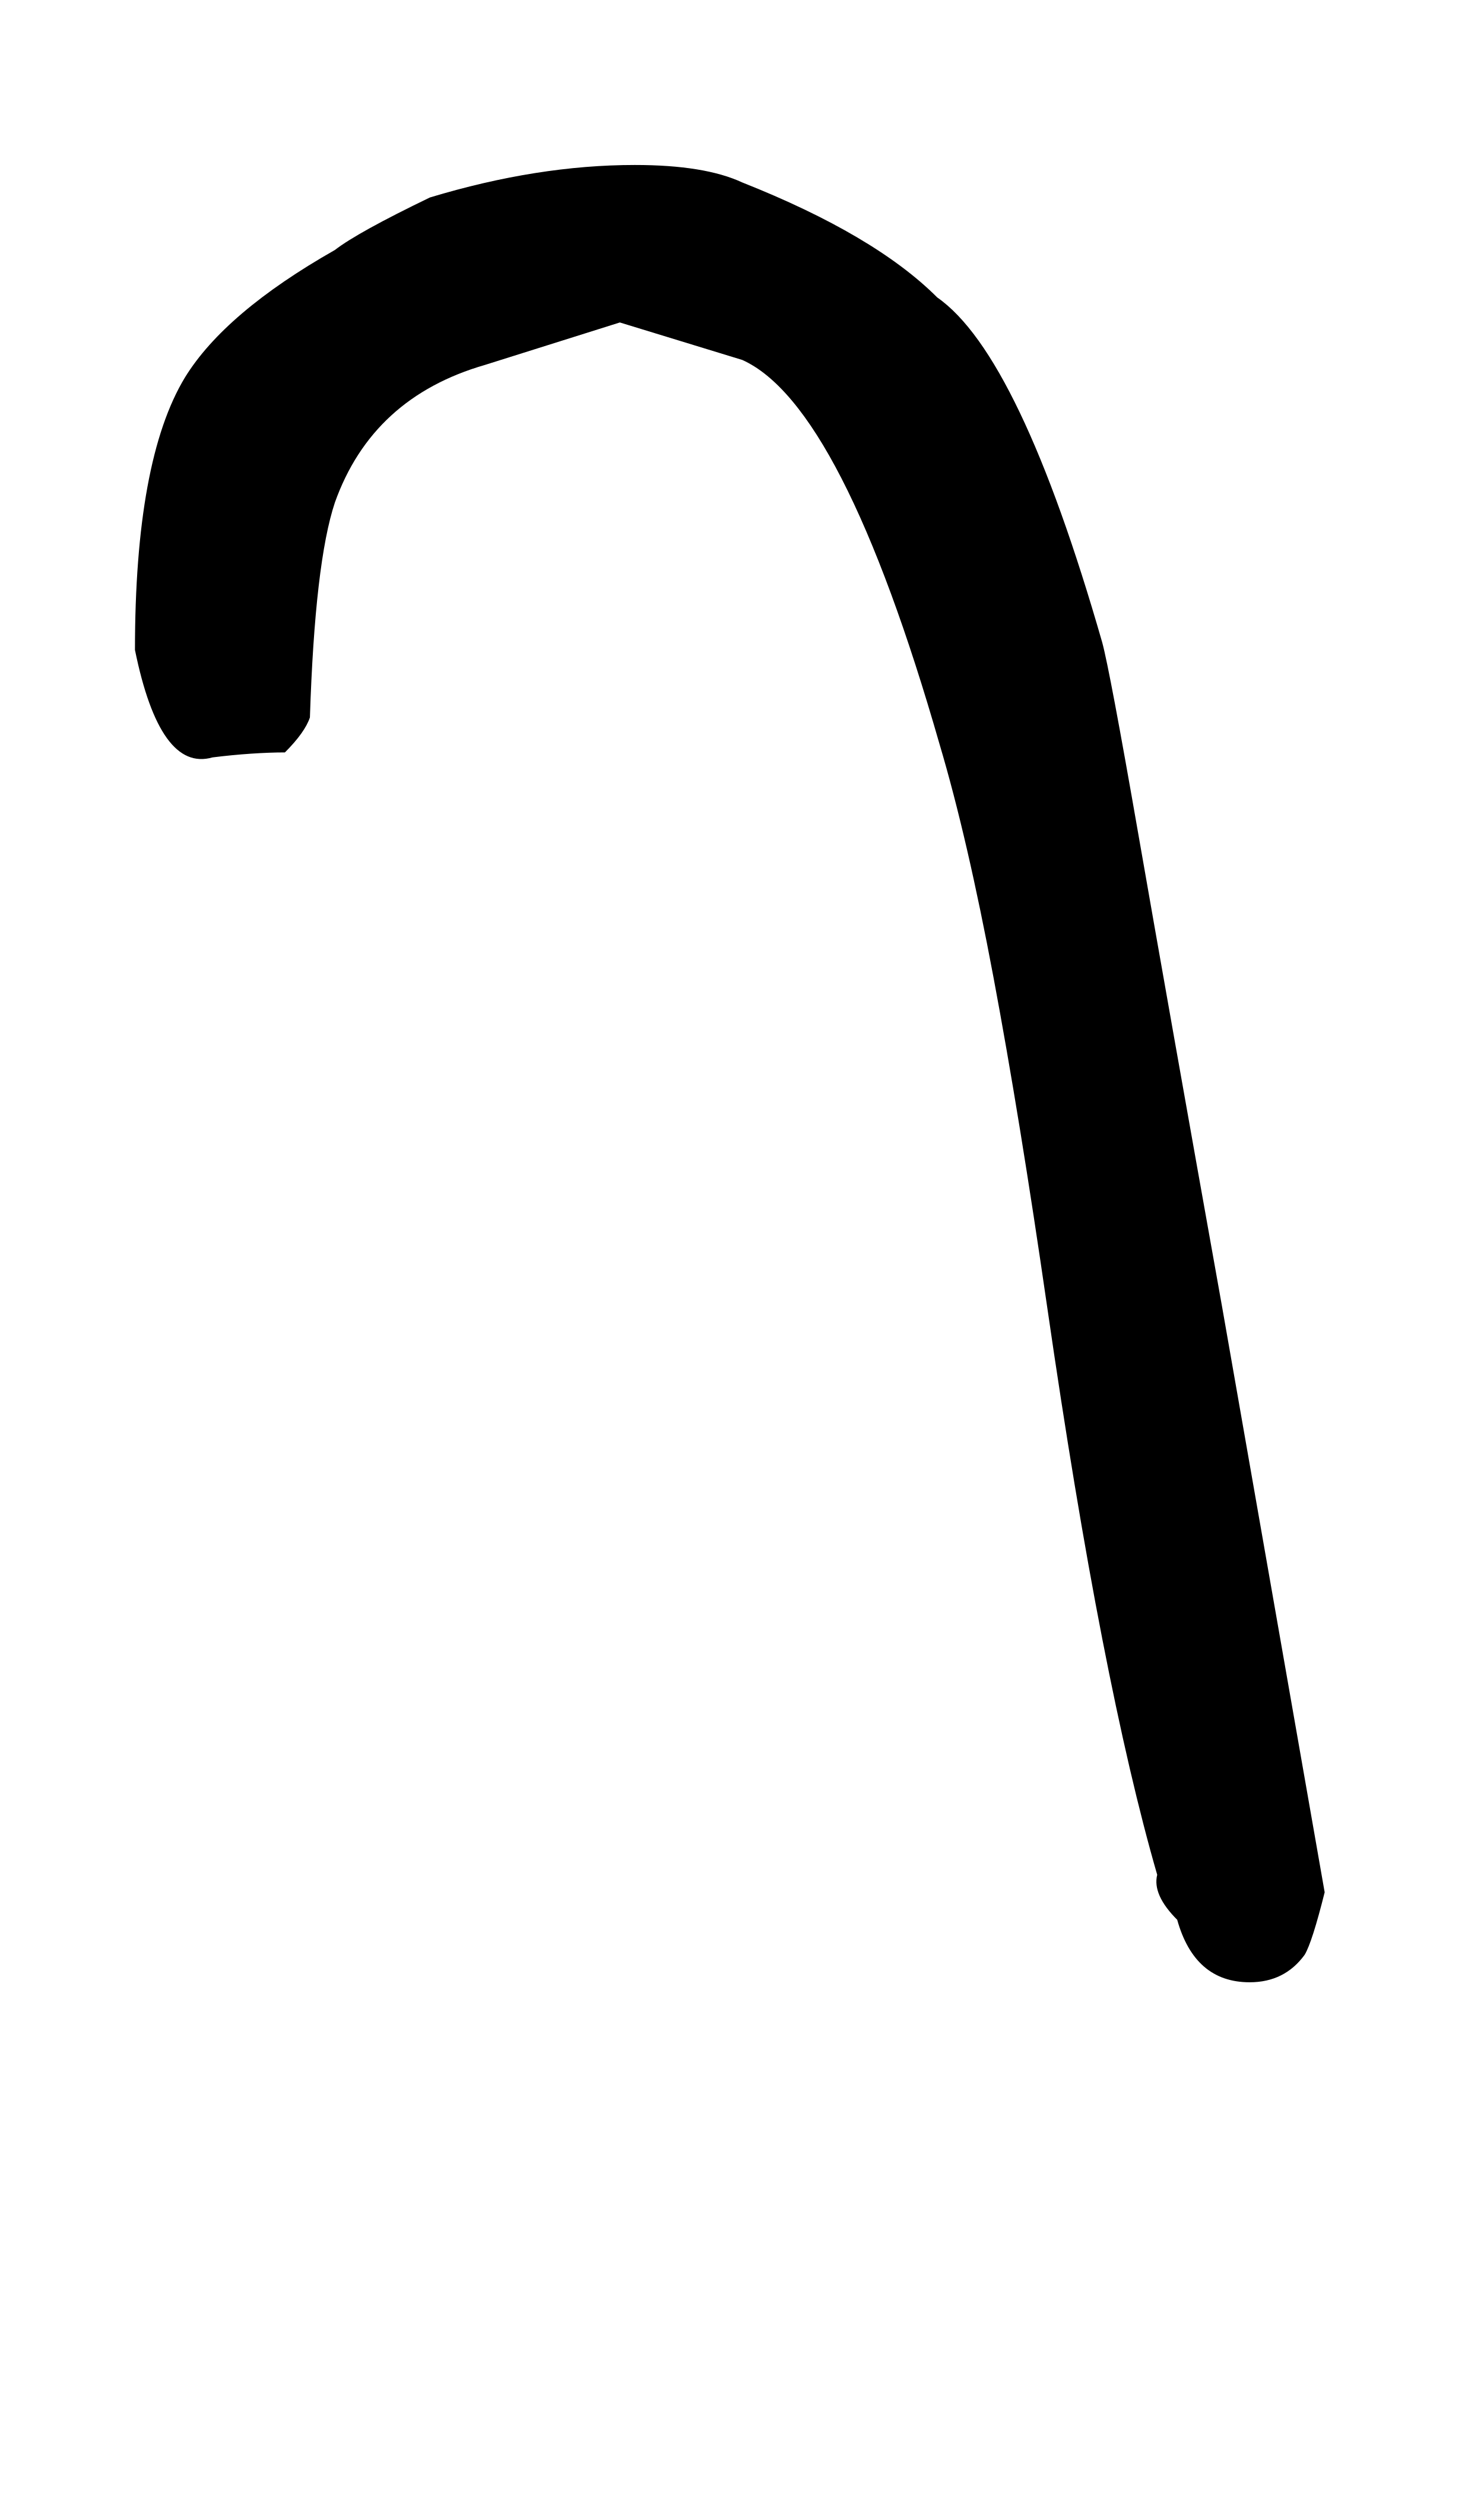 <!-- Generated by IcoMoon.io -->
<svg version="1.1" xmlns="http://www.w3.org/2000/svg" width="19" height="32" viewBox="0 0 19 32">
<title>D</title>
<path d="M4.288 3.2q0.288-0.224 1.216-0.672 1.376-0.416 2.624-0.416 0.896 0 1.376 0.224 1.696 0.672 2.496 1.472 1.056 0.736 2.112 4.416 0.096 0.352 0.464 2.464t1.072 6.048l1.312 7.488q-0.16 0.64-0.256 0.8-0.256 0.352-0.704 0.352-0.704 0-0.928-0.8-0.32-0.32-0.256-0.576-0.352-1.216-0.704-3.024t-0.704-4.24-0.688-4.224-0.688-2.976q-1.248-4.352-2.528-4.928l-1.568-0.48-1.728 0.544q-1.44 0.416-1.92 1.76-0.256 0.768-0.32 2.752-0.064 0.192-0.32 0.448-0.192 0-0.432 0.016t-0.496 0.048q-0.672 0.192-0.992-1.376 0-2.432 0.64-3.488 0.512-0.832 1.92-1.632z"></path>
</svg>

